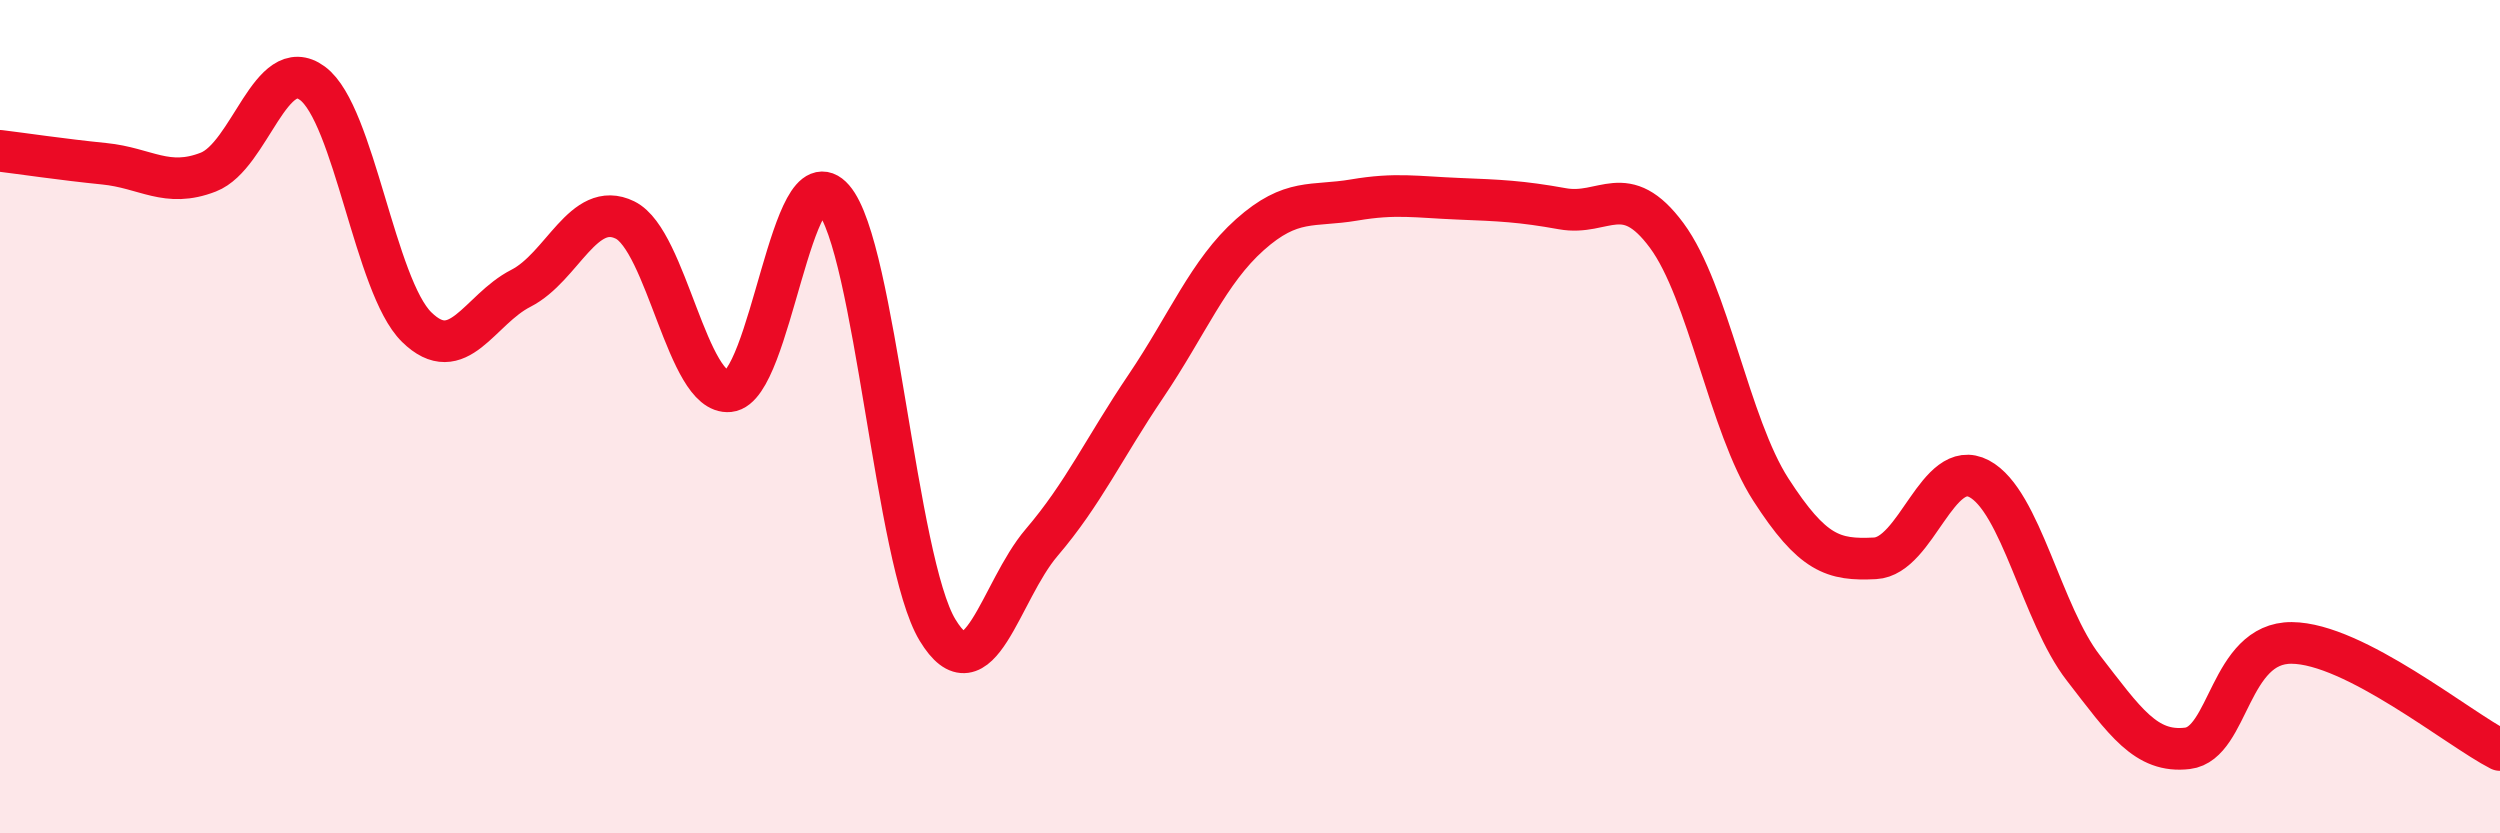 
    <svg width="60" height="20" viewBox="0 0 60 20" xmlns="http://www.w3.org/2000/svg">
      <path
        d="M 0,3.62 C 0.5,3.68 1.5,3.83 2.5,3.93 C 3.5,4.03 4,4.52 5,4.13 C 6,3.74 6.5,1.26 7.5,2 C 8.5,2.74 9,6.87 10,7.85 C 11,8.83 11.5,7.43 12.5,6.92 C 13.5,6.41 14,4.79 15,5.28 C 16,5.77 16.5,9.49 17.5,9.39 C 18.5,9.29 19,3.62 20,4.77 C 21,5.92 21.5,13.47 22.5,15.12 C 23.5,16.77 24,14.19 25,13.02 C 26,11.85 26.5,10.75 27.5,9.27 C 28.5,7.79 29,6.52 30,5.63 C 31,4.74 31.5,4.97 32.5,4.8 C 33.5,4.63 34,4.73 35,4.77 C 36,4.81 36.5,4.83 37.5,5.01 C 38.5,5.19 39,4.3 40,5.65 C 41,7 41.5,10.2 42.5,11.75 C 43.5,13.3 44,13.45 45,13.4 C 46,13.35 46.5,10.96 47.5,11.49 C 48.5,12.02 49,14.74 50,16.03 C 51,17.32 51.5,18.08 52.5,17.96 C 53.5,17.84 53.5,15.42 55,15.43 C 56.5,15.44 59,17.49 60,18L60 20L0 20Z"
        fill="#EB0A25"
        opacity="0.1"
        stroke-linecap="round"
        stroke-linejoin="round"
      />
      <path
        d="M 0,3.62 C 0.5,3.68 1.5,3.83 2.5,3.93 C 3.5,4.03 4,4.52 5,4.13 C 6,3.74 6.5,1.26 7.5,2 C 8.5,2.74 9,6.87 10,7.85 C 11,8.83 11.5,7.43 12.5,6.92 C 13.5,6.41 14,4.79 15,5.28 C 16,5.77 16.5,9.49 17.5,9.39 C 18.5,9.29 19,3.62 20,4.77 C 21,5.92 21.5,13.47 22.5,15.12 C 23.5,16.77 24,14.19 25,13.02 C 26,11.85 26.5,10.75 27.5,9.27 C 28.5,7.79 29,6.52 30,5.63 C 31,4.74 31.5,4.97 32.5,4.8 C 33.5,4.63 34,4.73 35,4.77 C 36,4.81 36.5,4.83 37.5,5.01 C 38.5,5.19 39,4.3 40,5.65 C 41,7 41.5,10.2 42.5,11.75 C 43.5,13.3 44,13.45 45,13.4 C 46,13.35 46.5,10.96 47.5,11.49 C 48.5,12.02 49,14.74 50,16.03 C 51,17.32 51.5,18.08 52.5,17.96 C 53.5,17.84 53.5,15.42 55,15.43 C 56.5,15.44 59,17.49 60,18"
        stroke="#EB0A25"
        stroke-width="1"
        fill="none"
        stroke-linecap="round"
        stroke-linejoin="round"
      />
    </svg>
  